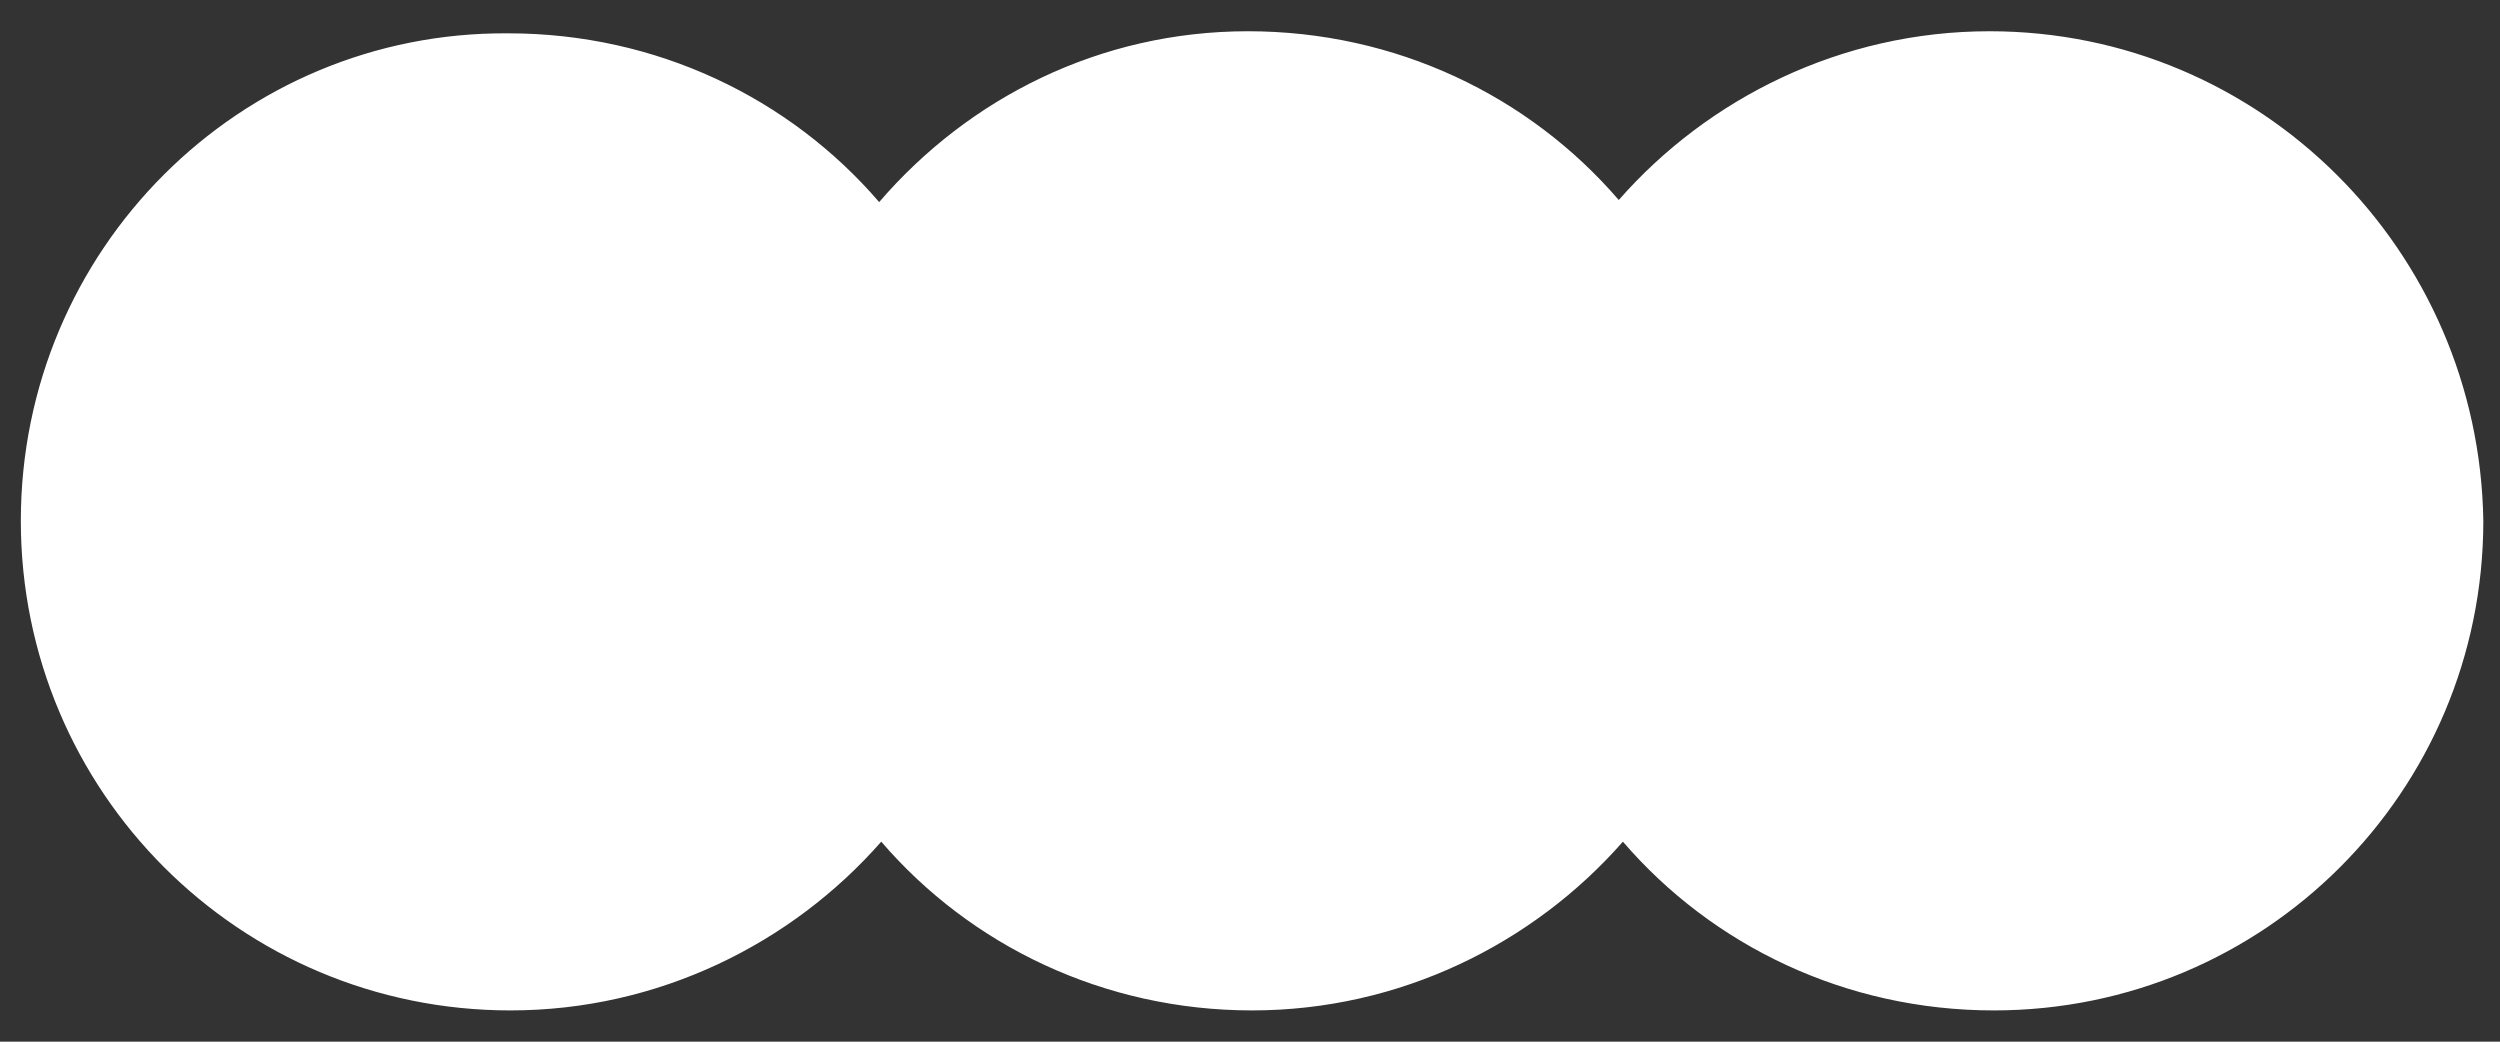 <svg xmlns="http://www.w3.org/2000/svg" width="120" height="50"><rect width="100%" height="100%" fill="#333333" stroke="none"/><path d="M95.5 1.5c-7.1 0-13.5 3.2-17.8 8.1-4.3-5-10.7-8.1-17.8-8.1S46.5 4.7 42.2 9.7c-4.3-5-10.7-8.1-17.8-8.1C11.5 1.5 1 12 1 25c0 13 10.5 23.5 23.5 23.5 7.1 0 13.5-3.2 17.8-8.1 4.3 5 10.7 8.1 17.8 8.1s13.5-3.2 17.8-8.1c4.3 5 10.7 8.1 17.8 8.1 13 0 23.5-10.5 23.5-23.5-.2-13-10.7-23.5-23.7-23.5z" fill="#fff"/></svg>
